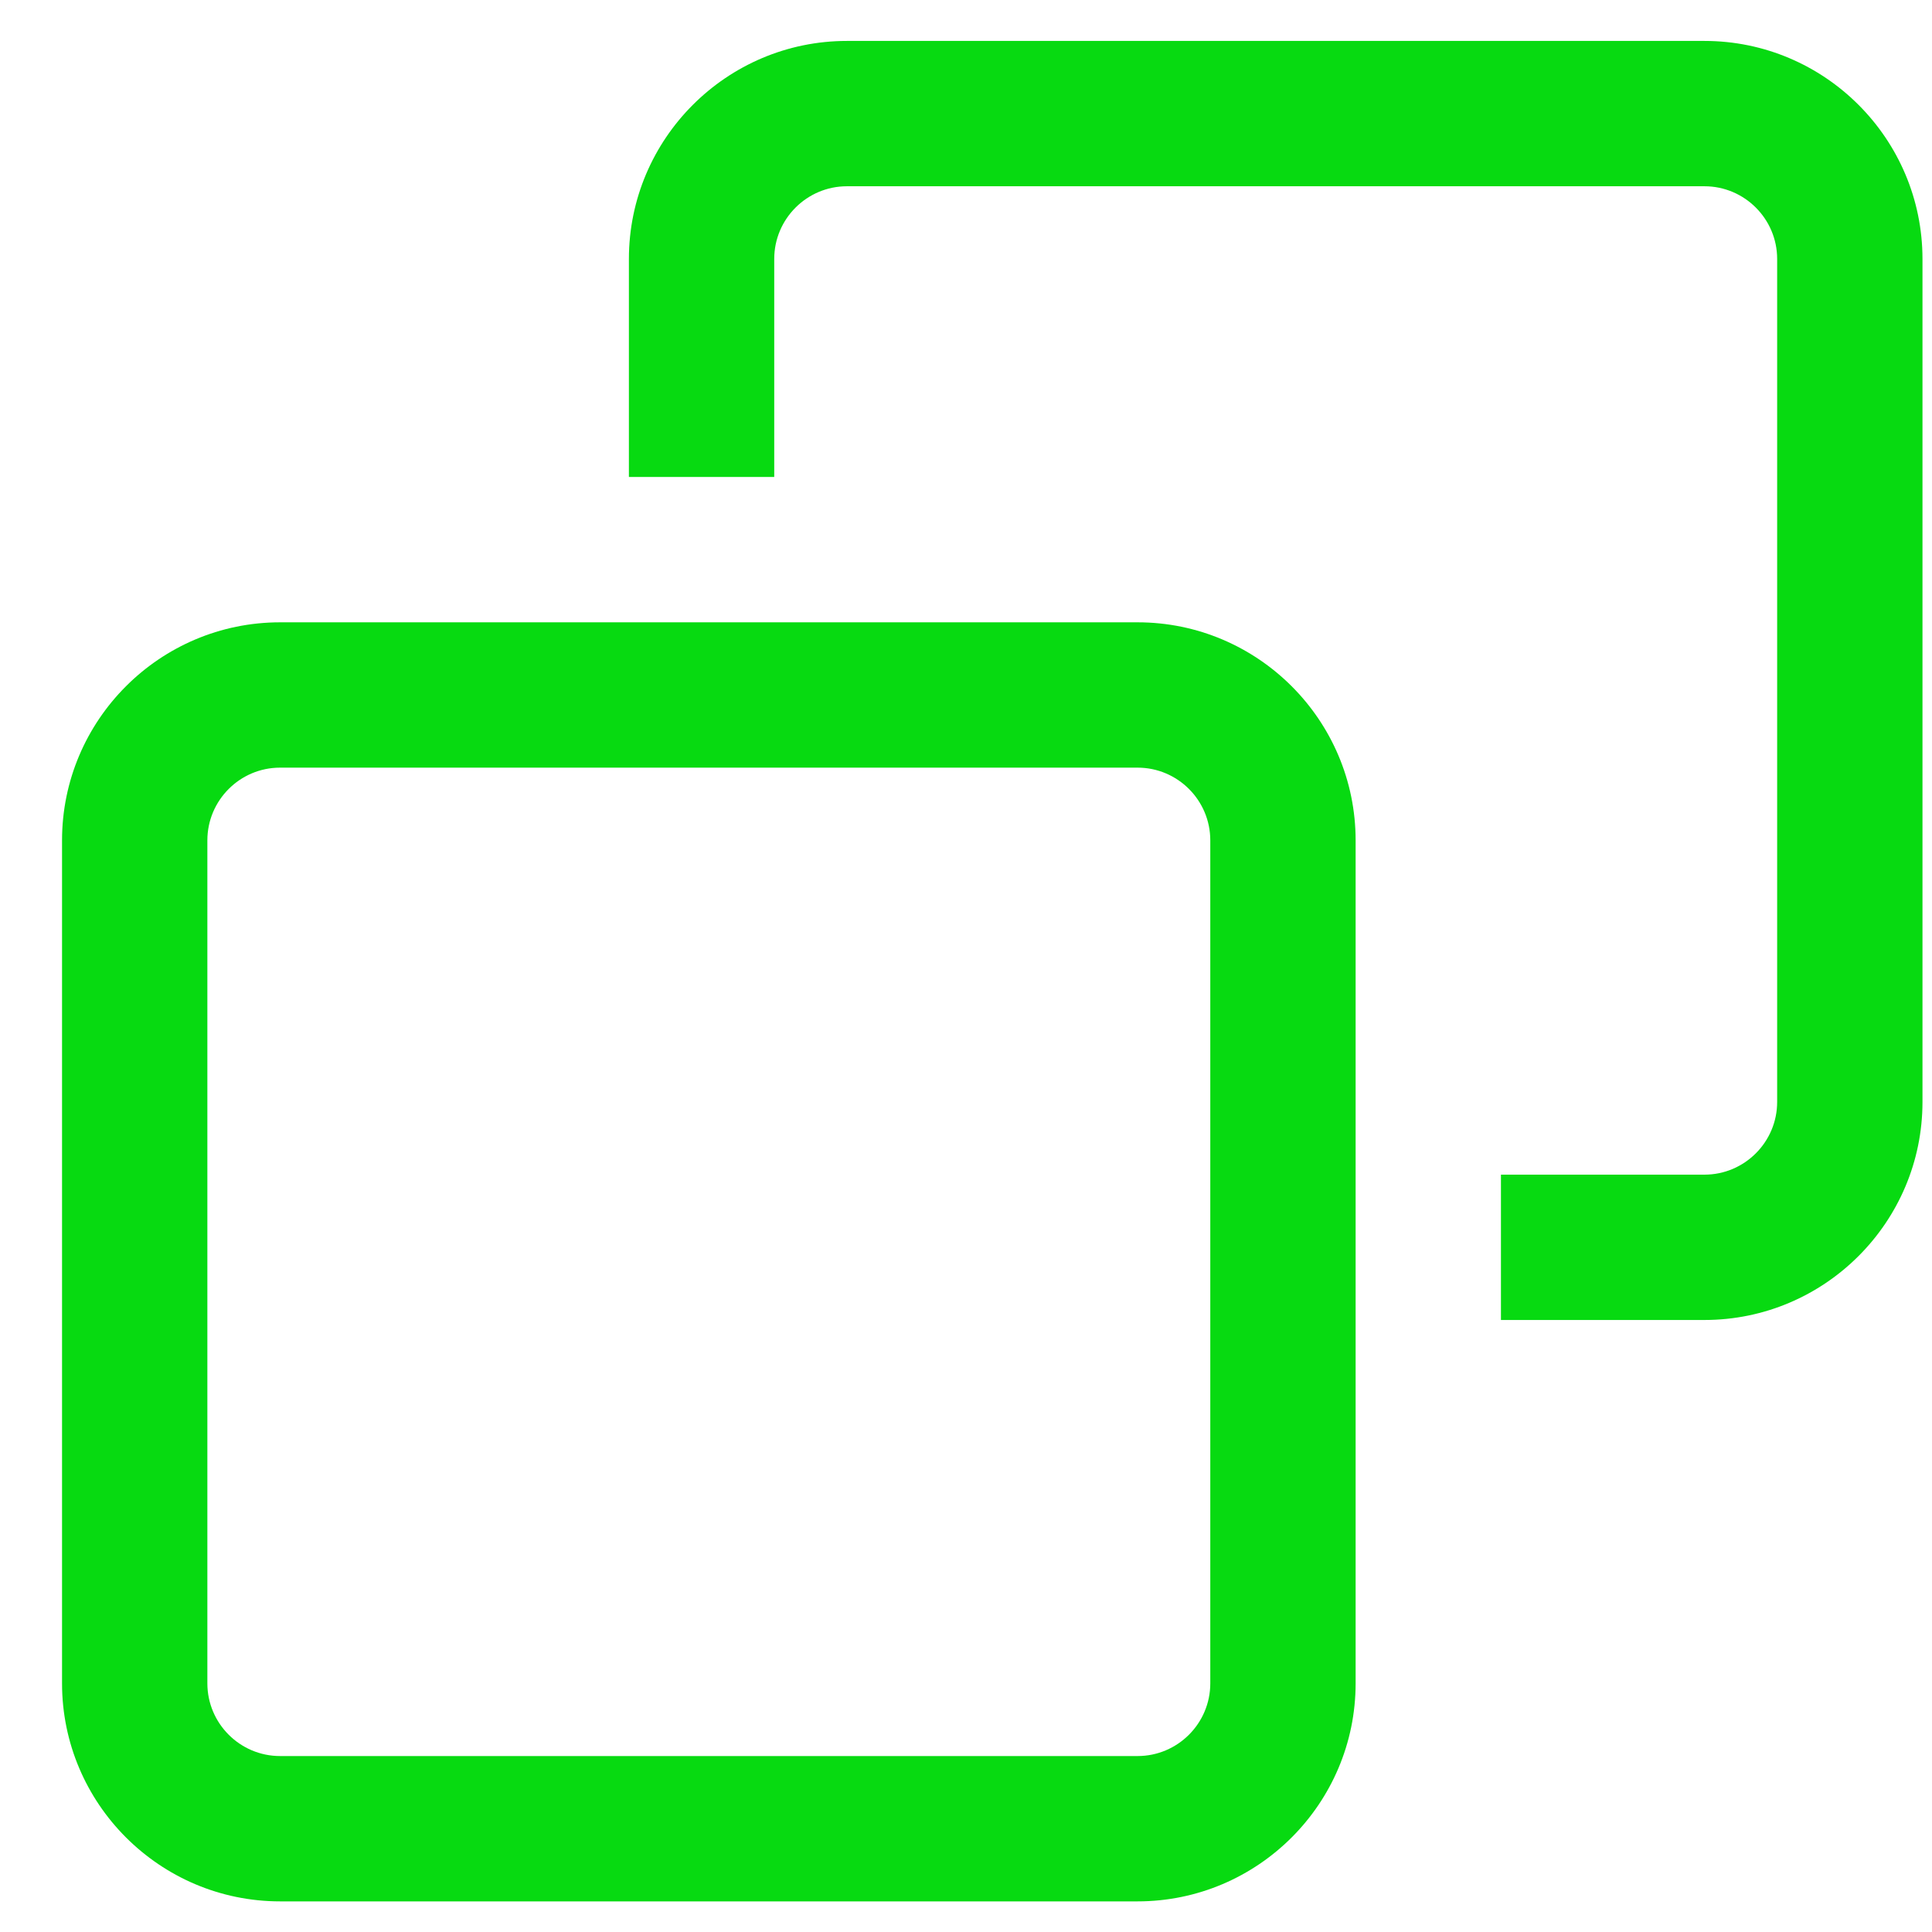 <svg width="27" height="27" viewBox="0 0 27 27" fill="none" xmlns="http://www.w3.org/2000/svg">
<path d="M23.82 0.572H11.836C10.156 0.572 8.789 1.939 8.789 3.619V6.666H10.82V3.619C10.82 3.059 11.276 2.603 11.836 2.603H23.82C24.38 2.603 24.836 3.059 24.836 3.619V15.4C24.836 15.96 24.38 16.416 23.82 16.416H20.976V18.447H23.82C25.5 18.447 26.867 17.08 26.867 15.4V3.619C26.867 1.939 25.5 0.572 23.82 0.572ZM15.898 8.697H3.914C2.234 8.697 0.867 10.064 0.867 11.744V23.525C0.867 25.205 2.234 26.572 3.914 26.572H15.898C17.578 26.572 18.945 25.205 18.945 23.525V11.744C18.945 10.064 17.578 8.697 15.898 8.697ZM16.914 23.525C16.914 24.085 16.458 24.541 15.898 24.541H3.914C3.354 24.541 2.898 24.085 2.898 23.525V11.744C2.898 11.184 3.354 10.728 3.914 10.728H15.898C16.458 10.728 16.914 11.184 16.914 11.744V23.525Z" fill="#07DA11"/>
</svg>
